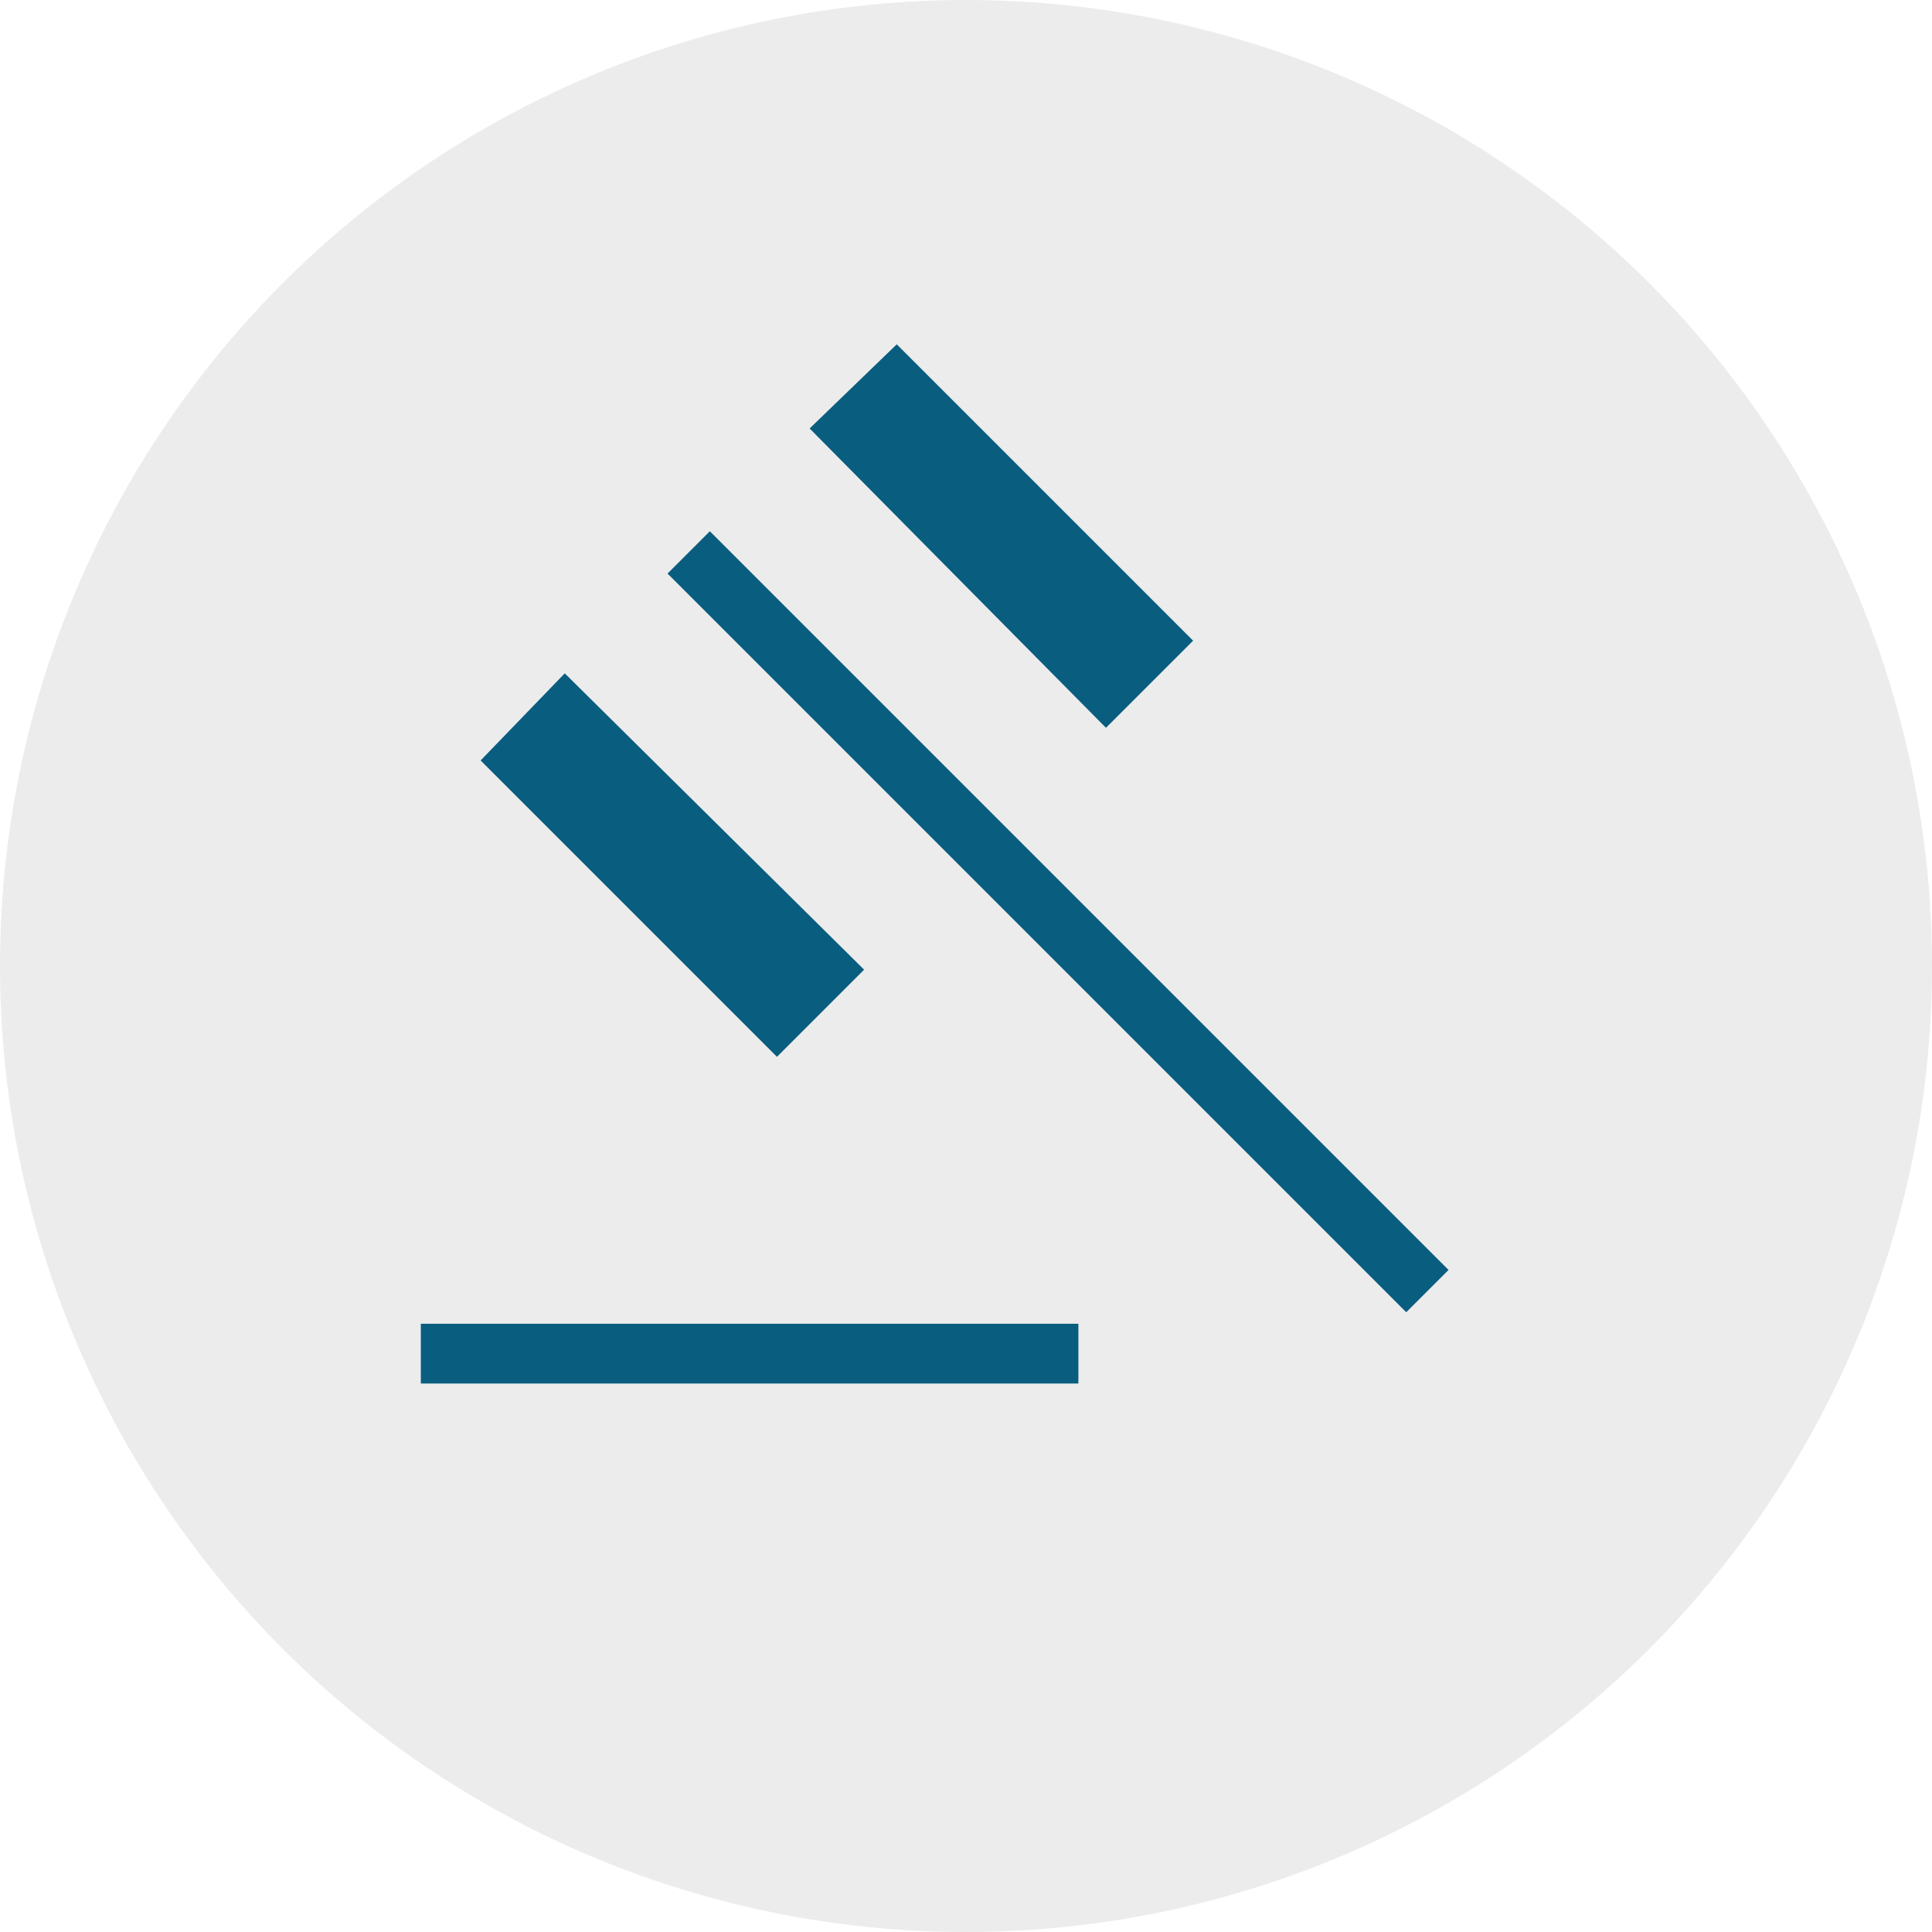 <svg width="101" height="101" viewBox="0 0 101 101" fill="none" xmlns="http://www.w3.org/2000/svg">
<circle cx="50.5" cy="50.5" r="50.5" fill="#D9D9D9" fill-opacity="0.49"/>
<path d="M22 72.327V69.202H56.375V72.327H22ZM40.618 55.248L25.125 39.755L29.524 35.2L45.173 50.692L40.618 55.248ZM57.817 38.048L42.325 22.399L46.88 18L62.373 33.493L57.817 38.048ZM73.514 68.601L34.897 29.983L37.108 27.772L75.726 66.389L73.514 68.601Z" fill="#095D7F"/>
</svg>
